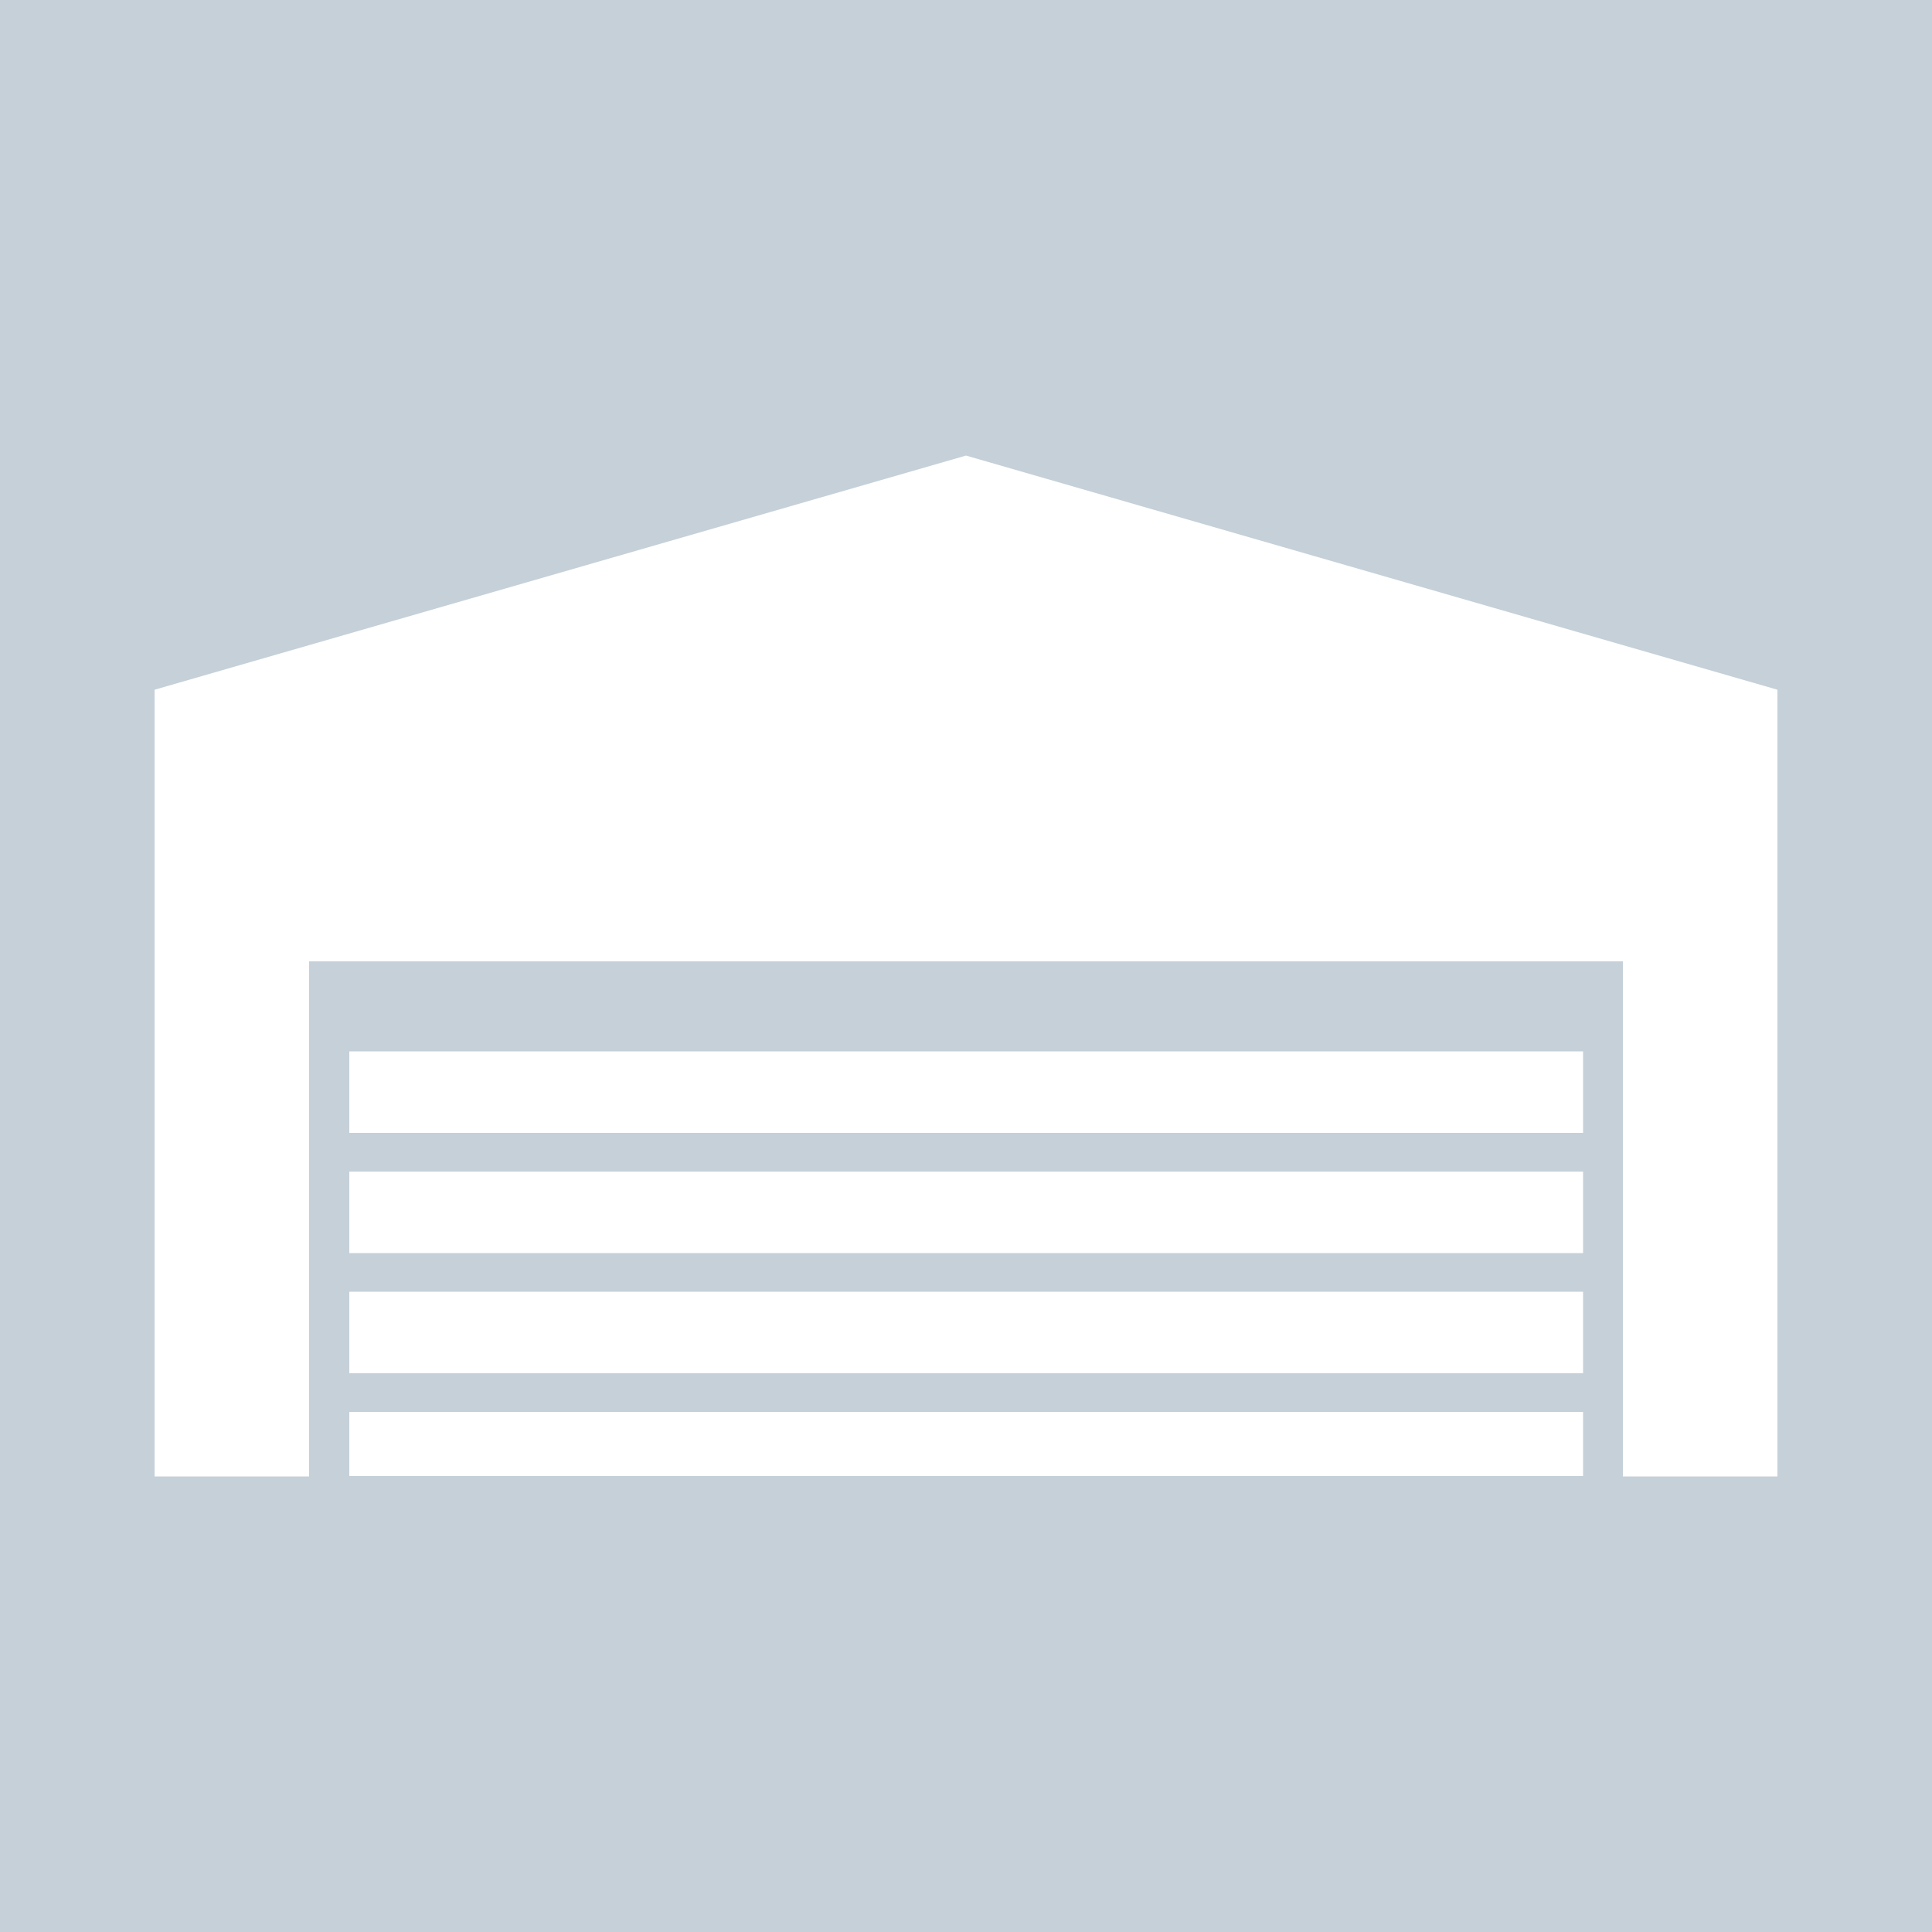 <svg xmlns="http://www.w3.org/2000/svg" viewBox="0 0 50 50"><defs><style>.cls-1{fill:#c5d0d8;}.cls-2{fill:#fff;}</style></defs><title>ico_04_off</title><g id="レイヤー_2" data-name="レイヤー 2"><g id="ol済_無"><rect class="cls-1" width="50" height="50"/><rect class="cls-2" x="9.04" y="30.32" width="31.93" height="2.11"/><rect class="cls-2" x="9.04" y="33.43" width="31.93" height="2.11"/><rect class="cls-2" x="9.04" y="36.54" width="31.93" height="1.66"/><polygon class="cls-2" points="42 38.21 46 38.21 46 17.85 25 11.79 4 17.85 4 38.21 8 38.21 8 24.88 8 24.88 42 24.88 42 38.21"/><rect class="cls-2" x="9.04" y="27.21" width="31.93" height="2.11"/></g></g></svg>
